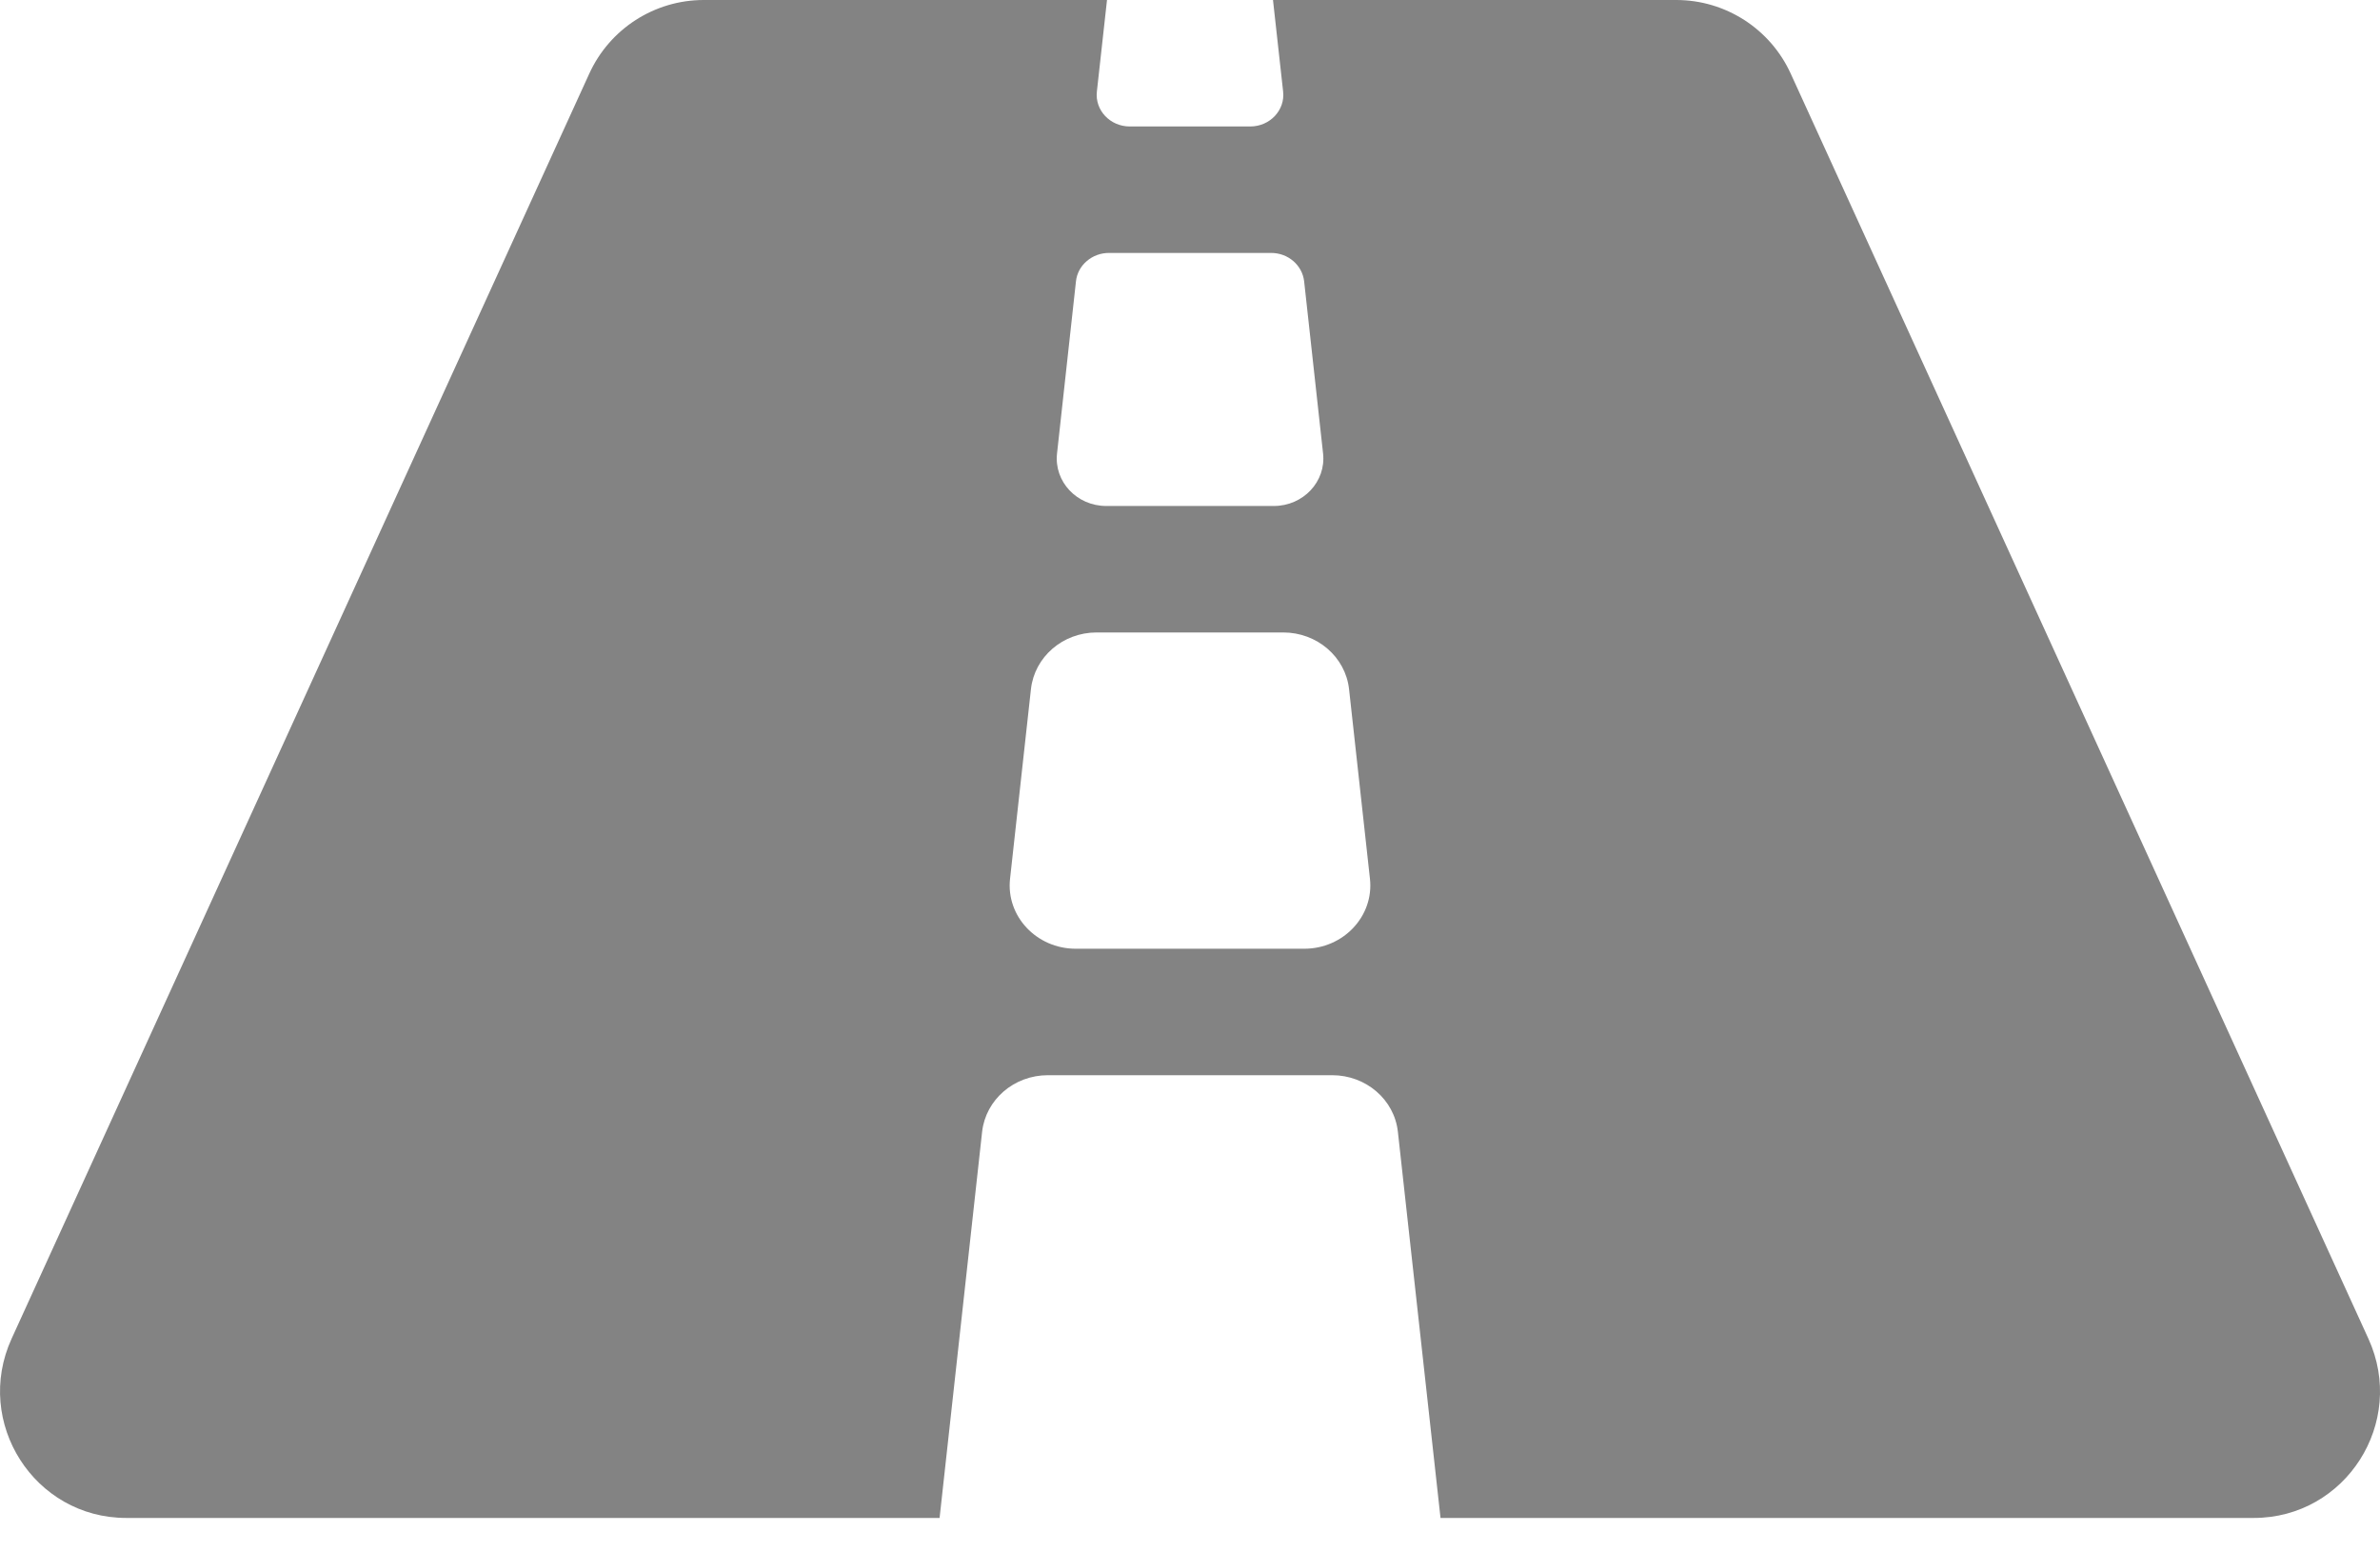 <svg width="23" height="15" viewBox="0 0 23 15" fill="none" xmlns="http://www.w3.org/2000/svg">
<path d="M22.888 12.935L17.306 0.713C17.108 0.278 16.675 0 16.199 0H12.302L12.4 0.885C12.42 1.065 12.272 1.222 12.082 1.222H10.918C10.728 1.222 10.58 1.065 10.6 0.885L10.698 0H6.801C6.325 0 5.892 0.278 5.694 0.713L0.112 12.935C-0.257 13.745 0.332 14.667 1.22 14.667H9.08L9.491 10.936C9.526 10.625 9.799 10.389 10.127 10.389H12.874C13.201 10.389 13.475 10.625 13.509 10.936L13.921 14.667H21.78C22.668 14.667 23.258 13.745 22.888 12.935ZM10.398 2.718C10.406 2.643 10.443 2.573 10.502 2.523C10.561 2.472 10.637 2.444 10.716 2.444H12.285C12.448 2.444 12.585 2.562 12.603 2.718L12.786 4.382C12.816 4.653 12.594 4.889 12.31 4.889H10.691C10.406 4.889 10.185 4.653 10.215 4.382L10.398 2.718ZM12.604 9.167H10.396C10.017 9.167 9.721 8.852 9.761 8.491L9.963 6.658C9.998 6.347 10.271 6.111 10.598 6.111H12.401C12.728 6.111 13.002 6.347 13.037 6.658L13.239 8.491C13.279 8.852 12.983 9.167 12.604 9.167Z" fill="#838383"/>
</svg>
